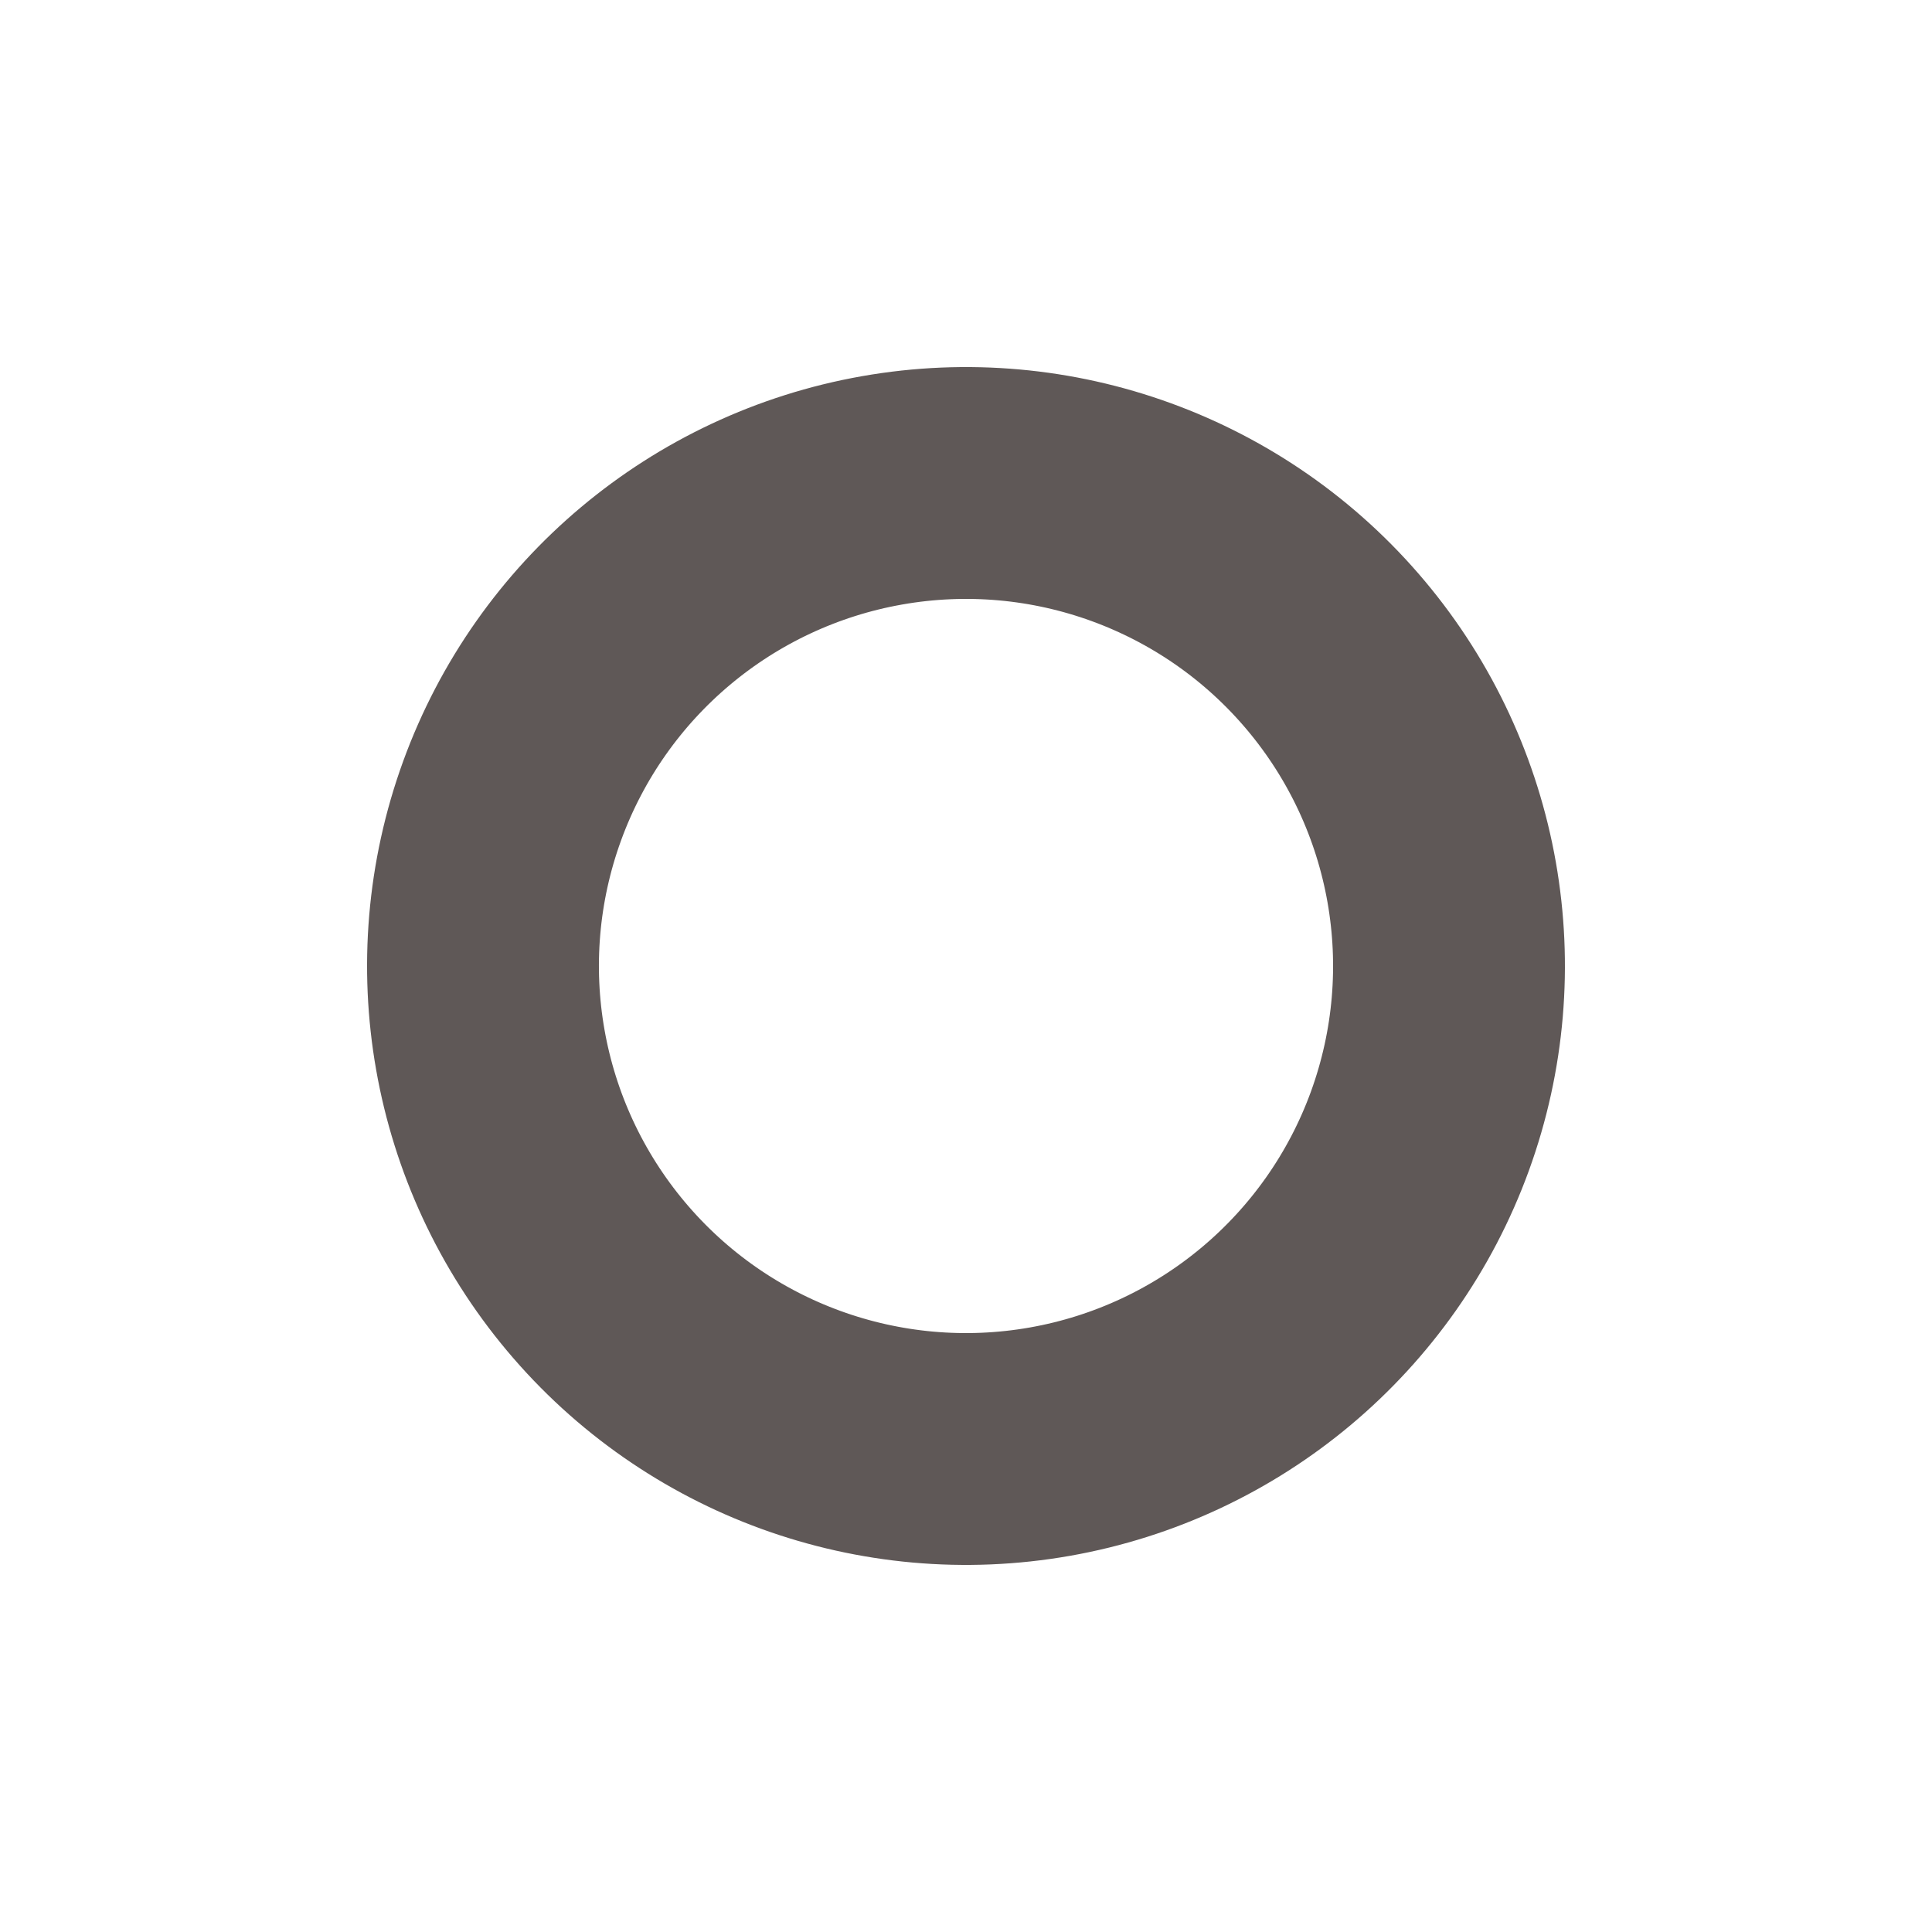 <svg width="48" height="48" xmlns="http://www.w3.org/2000/svg" viewBox="0 0 100 100" preserveAspectRatio="xMidYMid" class="lds-ring">
	<circle cx="50" cy="50" ng-attr-r="{{config.radius}}" ng-attr-stroke="{{config.base}}" ng-attr-stroke-width="{{config.width}}" fill="none" r="25" stroke="#d4d4d4" stroke-width="10"></circle>
	<circle cx="50" cy="50" ng-attr-r="{{config.radius}}" ng-attr-stroke="{{config.stroke}}" ng-attr-stroke-width="{{config.innerWidth}}" ng-attr-stroke-linecap="{{config.linecap}}" fill="none" r="25" stroke="#5f5857" stroke-width="12" stroke-linecap="round" transform="rotate(260 50 50)"><animateTransform attributeName="transform" type="rotate" calcMode="linear" values="0 50 50;360 50 50;720 50 50" keyTimes="0;0.5;1" dur="1.5s" begin="0s" repeatCount="indefinite"></animateTransform><animate attributeName="stroke-dasharray" calcMode="linear" values="15.708 141.372;78.54 78.54;15.708 141.372" keyTimes="0;0.5;1" dur="1.5" begin="0s" repeatCount="indefinite"></animate></circle>
</svg>
